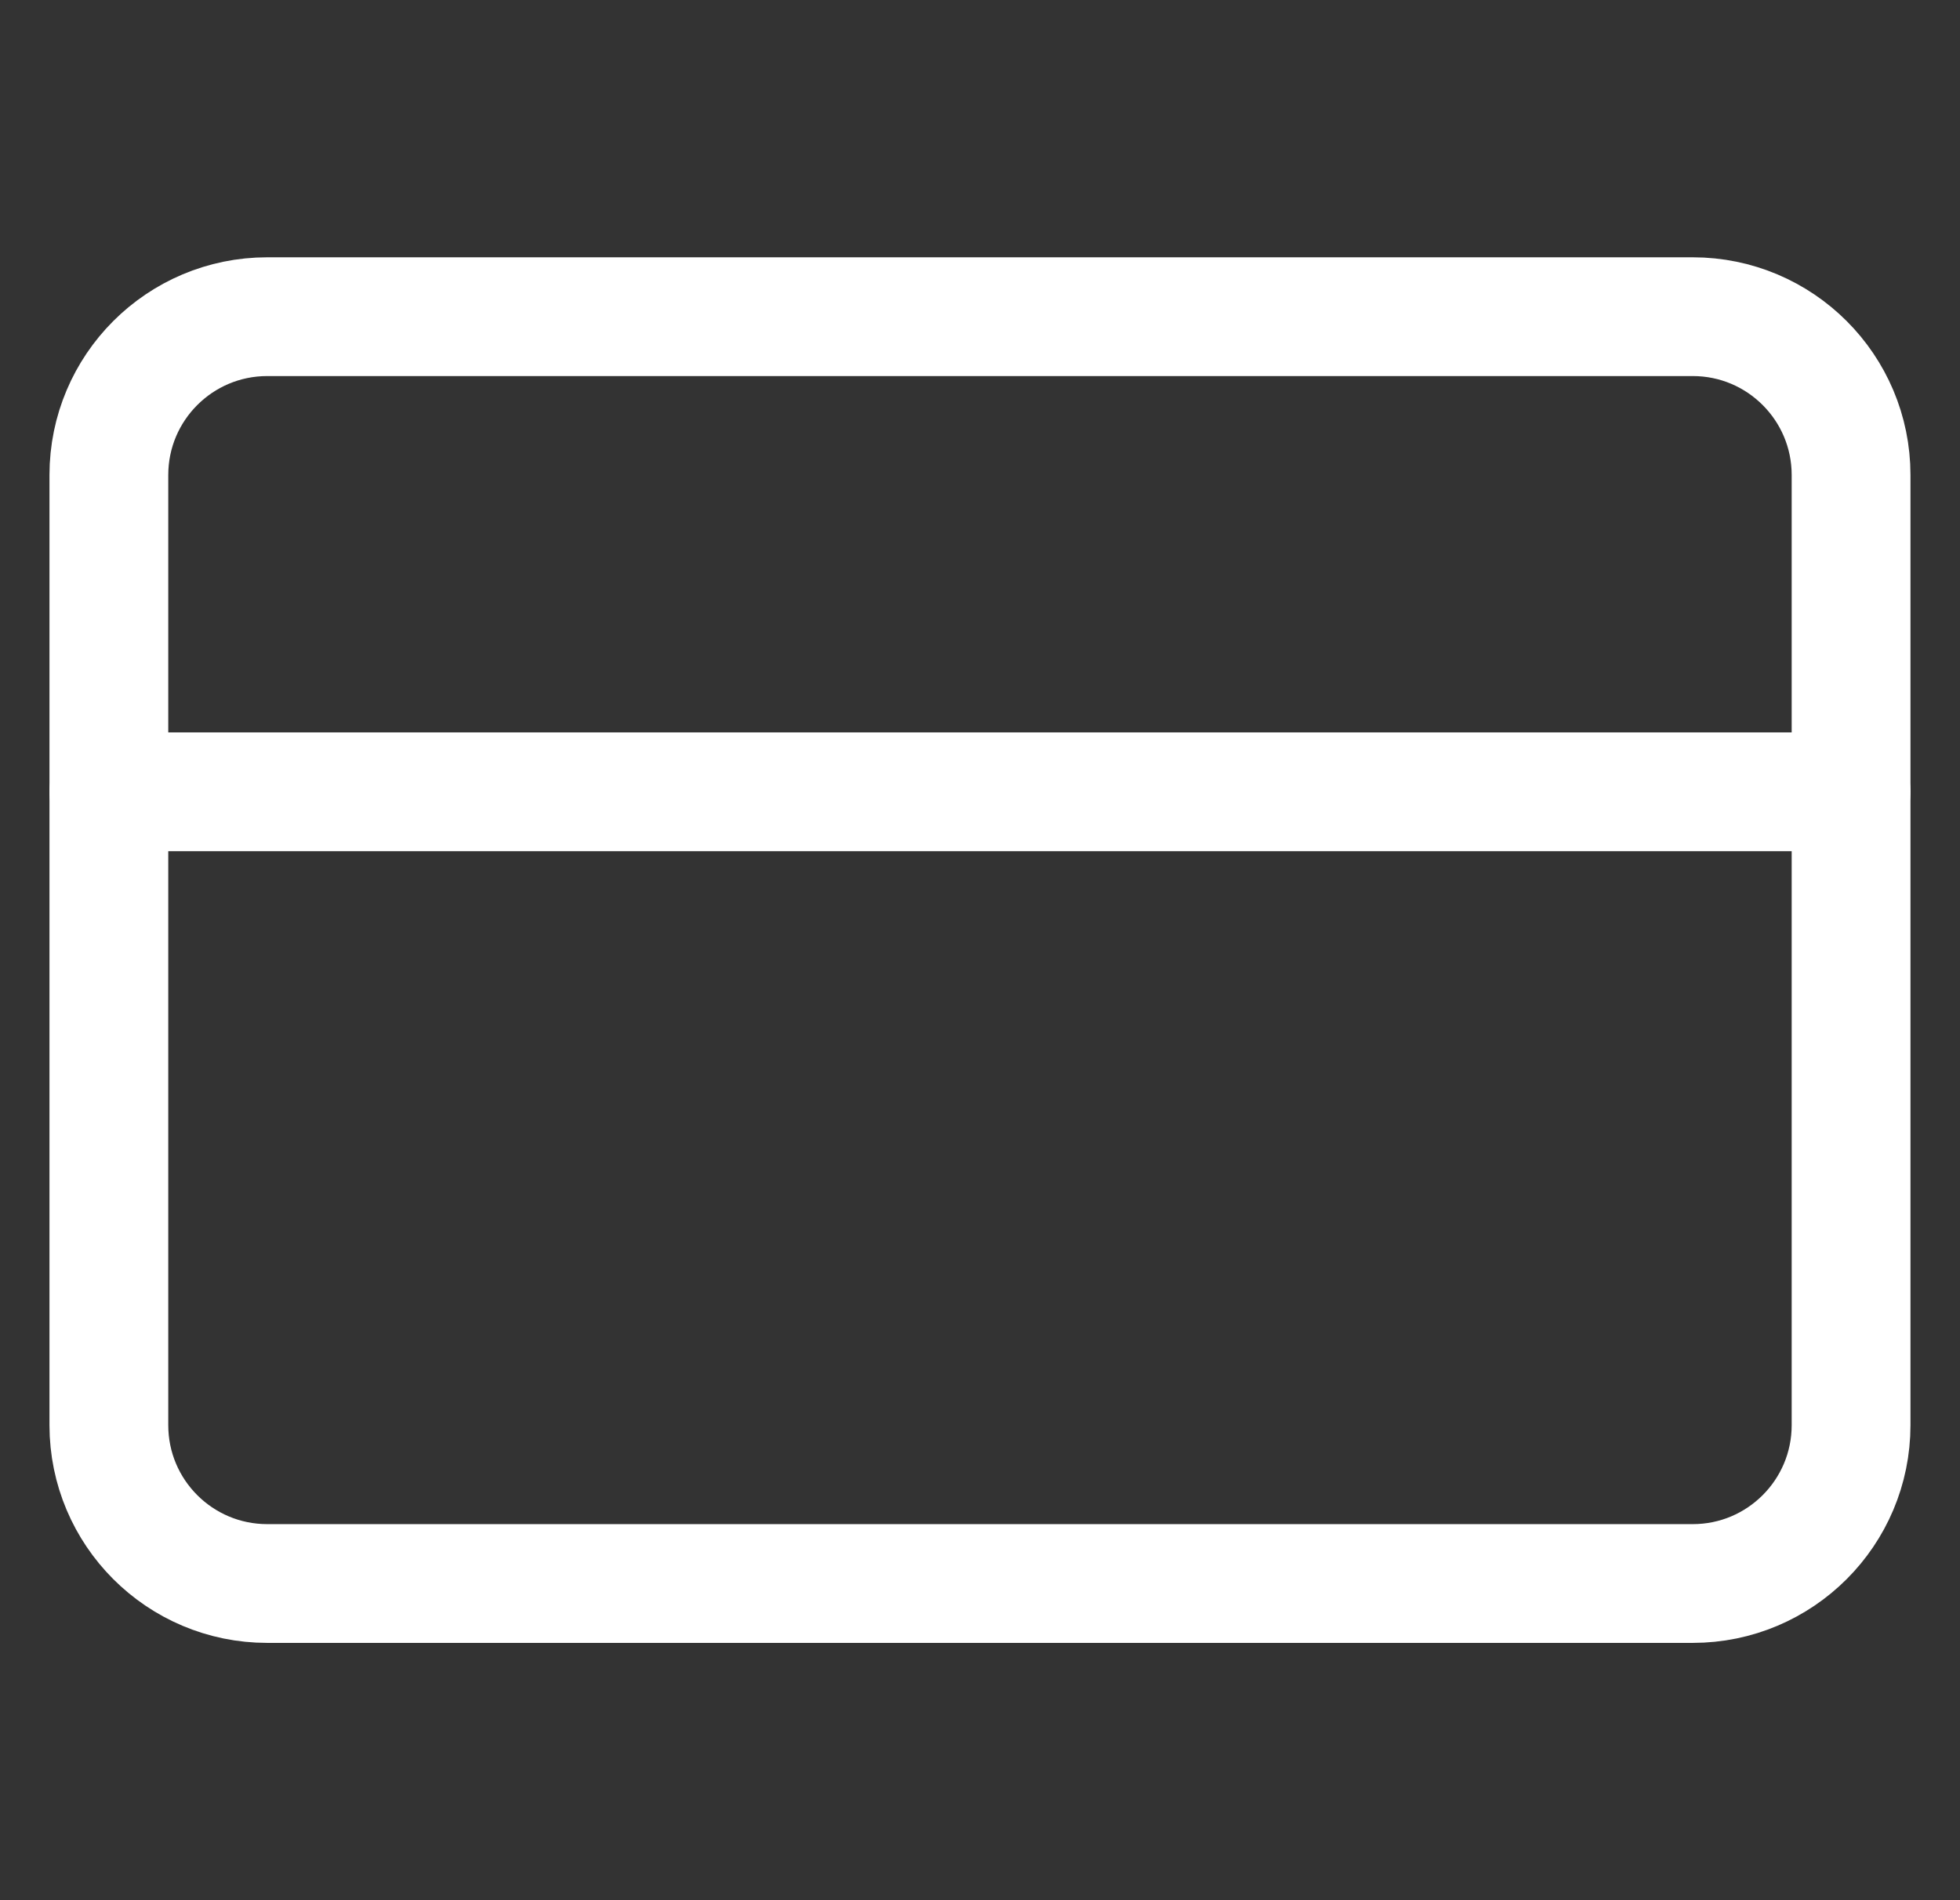 <svg width="33" height="32" viewBox="0 0 33 32" fill="none" xmlns="http://www.w3.org/2000/svg">
<rect x="0" y="0" width="33" height="32" fill="#333333" stroke="none"/>
<g clip-path="url(#clip0_709_384)">
<path d="M28.5 5.333H4.5C3.027 5.333 1.833 6.527 1.833 8V24C1.833 25.473 3.027 26.667 4.5 26.667H28.5C29.972 26.667 31.166 25.473 31.166 24V8C31.166 6.527 29.972 5.333 28.5 5.333Z" stroke="white" stroke-width="2" stroke-linecap="round" stroke-linejoin="round"/>
<path d="M1.833 13.334H31.166" stroke="white" stroke-width="2" stroke-linecap="round" stroke-linejoin="round"/>
</g>
<defs>
<clipPath id="clip0_709_384">
<rect width="32" height="32" fill="white" transform="translate(0.5)"/>
</clipPath>
</defs>
</svg>
